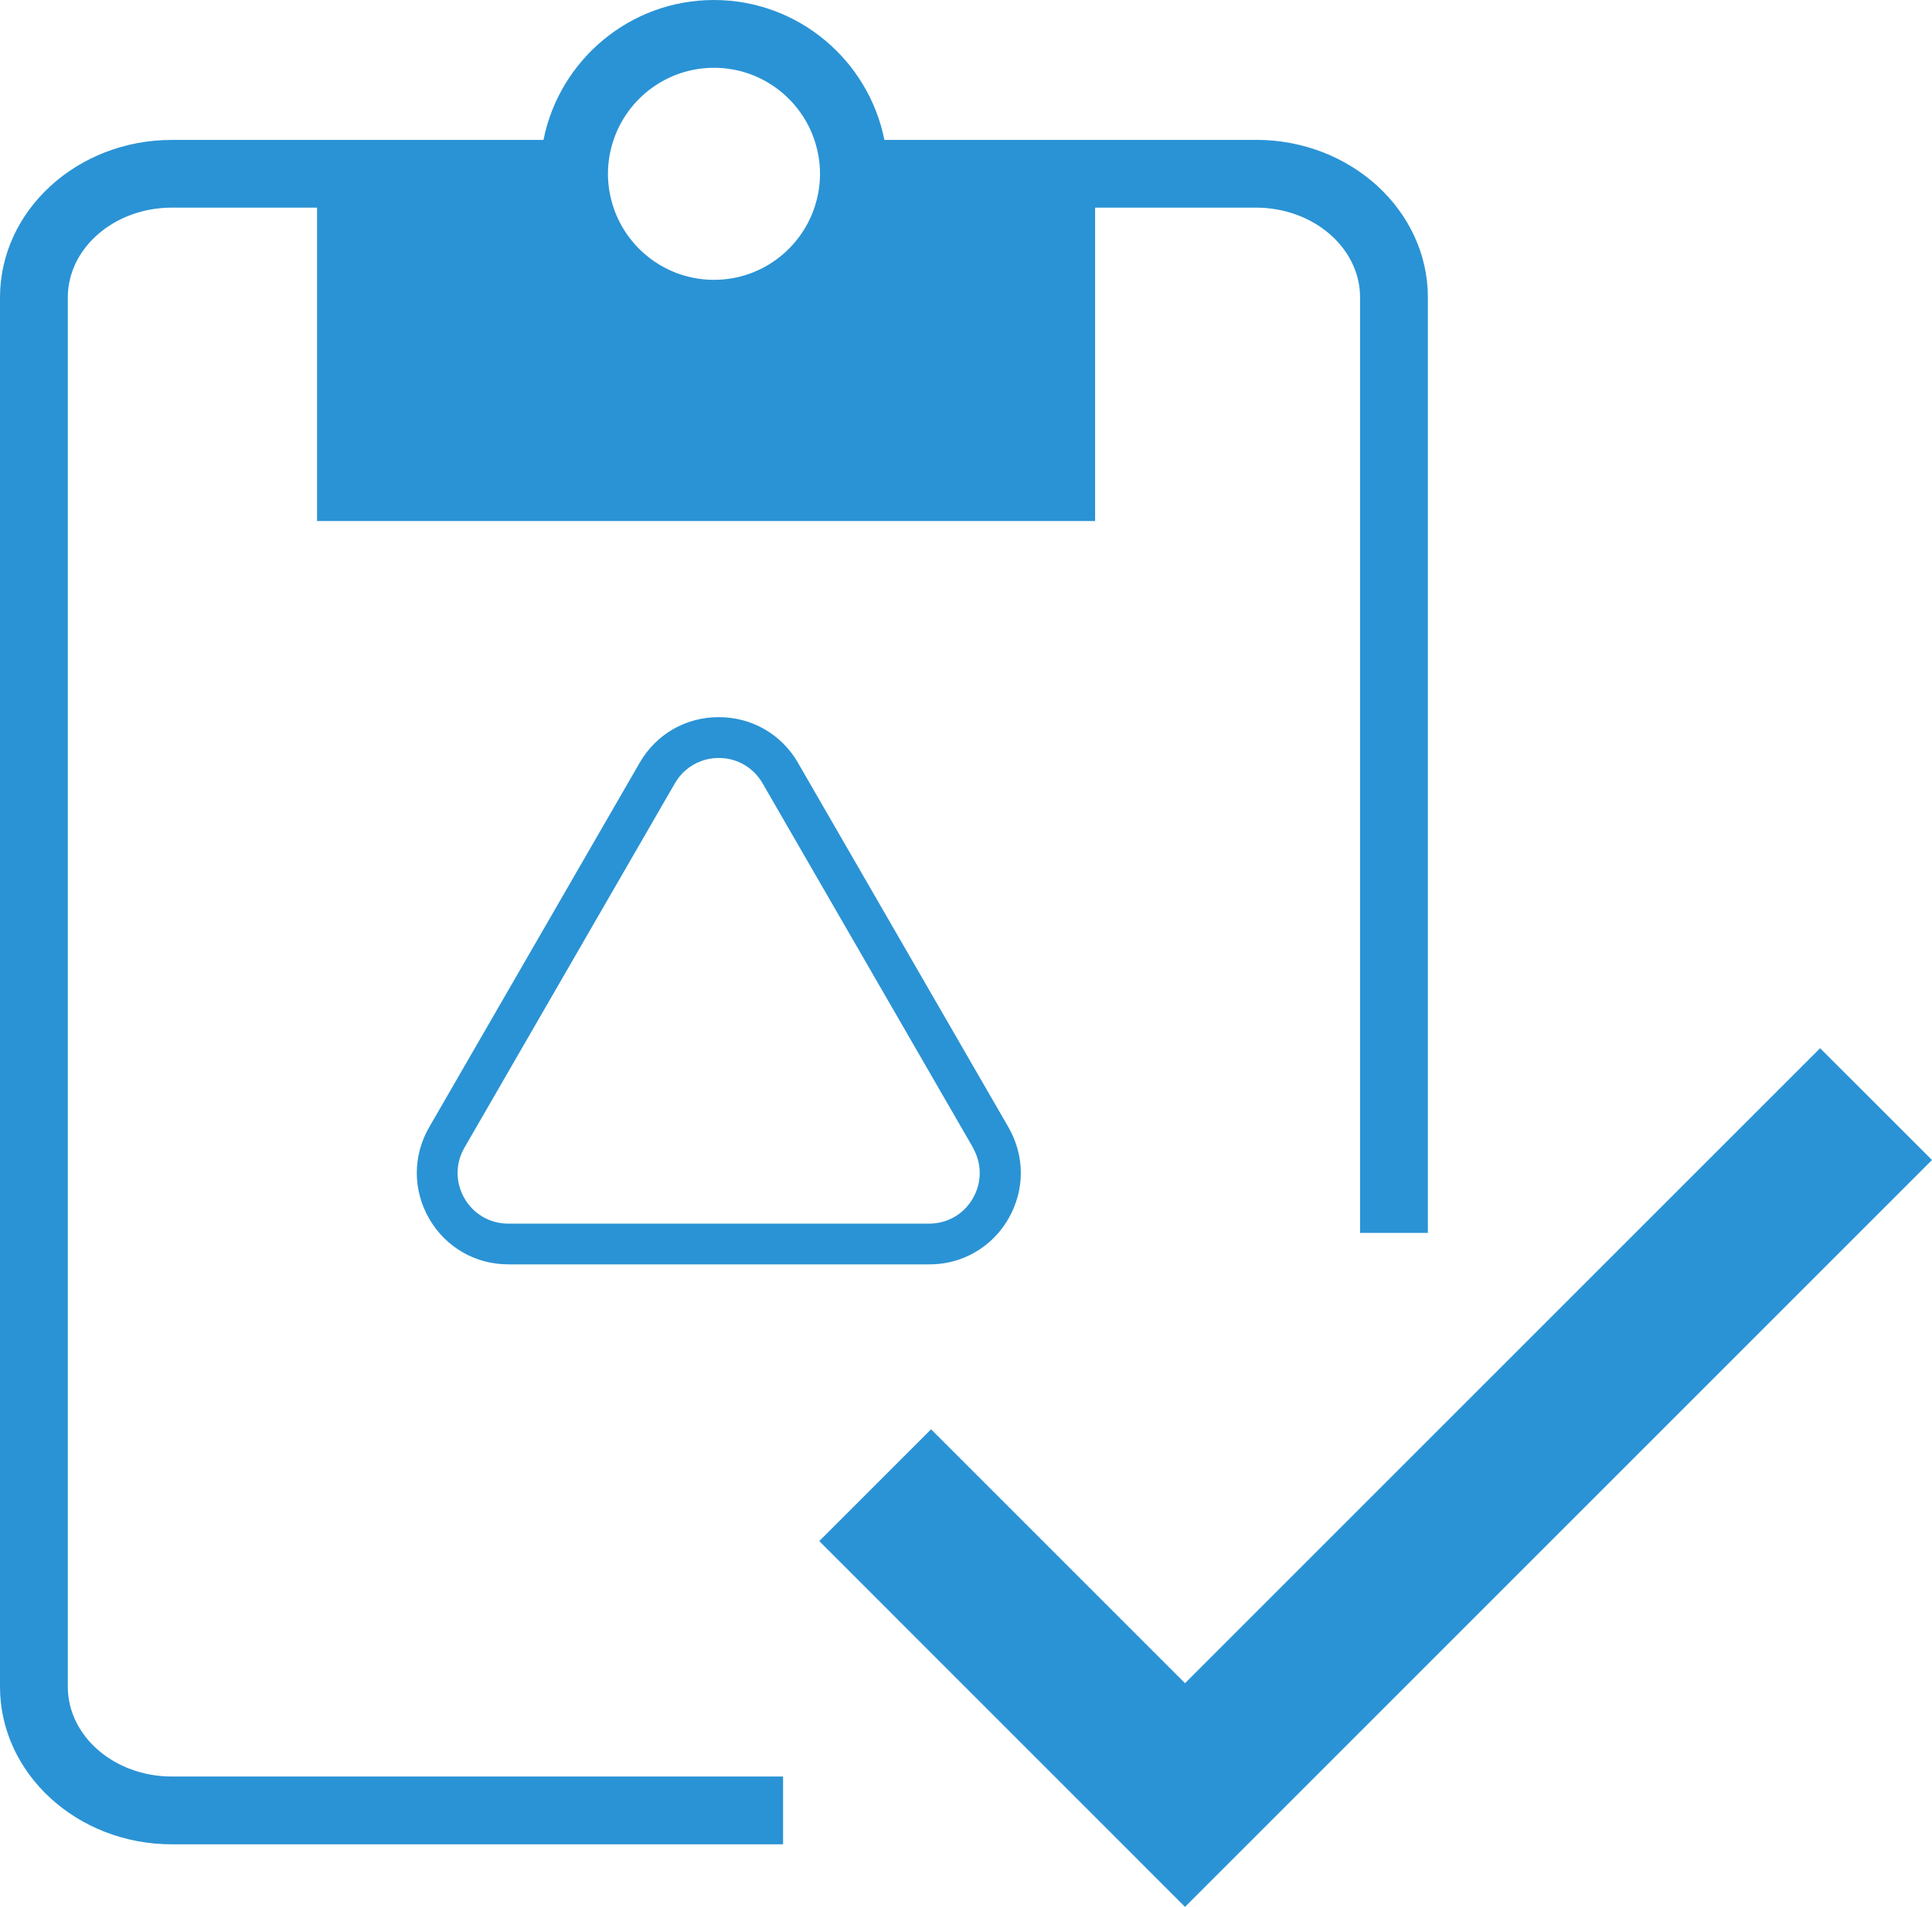 <?xml version="1.0" encoding="UTF-8"?><svg id="Layer_2" xmlns="http://www.w3.org/2000/svg" viewBox="0 0 254.17 250.9"><defs><style>.cls-1{fill:#2a93d5;stroke-width:0px;}</style></defs><g id="Layer_7"><path class="cls-1" d="m104.98,100.37l27.69,47.95c2.17,3.77,2.17,8.26,0,12.03-1.41,2.44-3.54,4.24-6.05,5.21-1.36.53-2.84.8-4.37.8h-55.37c-4.35,0-8.24-2.25-10.42-6.01-2.17-3.77-2.17-8.26,0-12.03l27.69-47.95c2.17-3.77,6.07-6.02,10.42-6.01,4.35,0,8.24,2.25,10.42,6.01Zm23.03,50.64l-27.69-47.95c-1.2-2.08-3.36-3.33-5.76-3.33-.85,0-1.66.15-2.42.45-1.39.54-2.57,1.53-3.35,2.88l-27.69,47.95c-1.2,2.08-1.2,4.57,0,6.66,1.2,2.08,3.36,3.33,5.76,3.33h55.37c2.41,0,4.56-1.24,5.76-3.33,1.2-2.08,1.2-4.57,0-6.66Z"/><path class="cls-1" d="m165.24,18.41h-48.89C114.26,7.93,105,0,93.92,0s-20.34,7.93-22.42,18.41H22.61C10.14,18.41,0,27.71,0,39.14v182.79c0,11.43,10.14,20.74,22.61,20.74h80.41v-8.92H22.61c-7.55,0-13.69-5.3-13.69-11.82V39.14c0-6.52,6.14-11.82,13.69-11.82h19.1v41.24h102.36V27.32h21.17c7.55,0,13.69,5.3,13.69,11.82v123.08h8.92V39.14c0-11.43-10.14-20.74-22.61-20.74Zm-84.52,0c1.86-5.51,7.07-9.49,13.21-9.49s11.35,3.98,13.21,9.49c.47,1.4.74,2.9.74,4.46s-.27,3.06-.74,4.46c-1.86,5.51-7.07,9.49-13.21,9.49s-11.35-3.98-13.21-9.49c-.47-1.4-.74-2.9-.74-4.46s.27-3.06.74-4.46Z"/><polygon class="cls-1" points="239.45 137.92 155.9 221.47 122.49 188.06 107.78 202.77 155.9 250.9 254.17 152.63 239.45 137.92"/></g></svg>